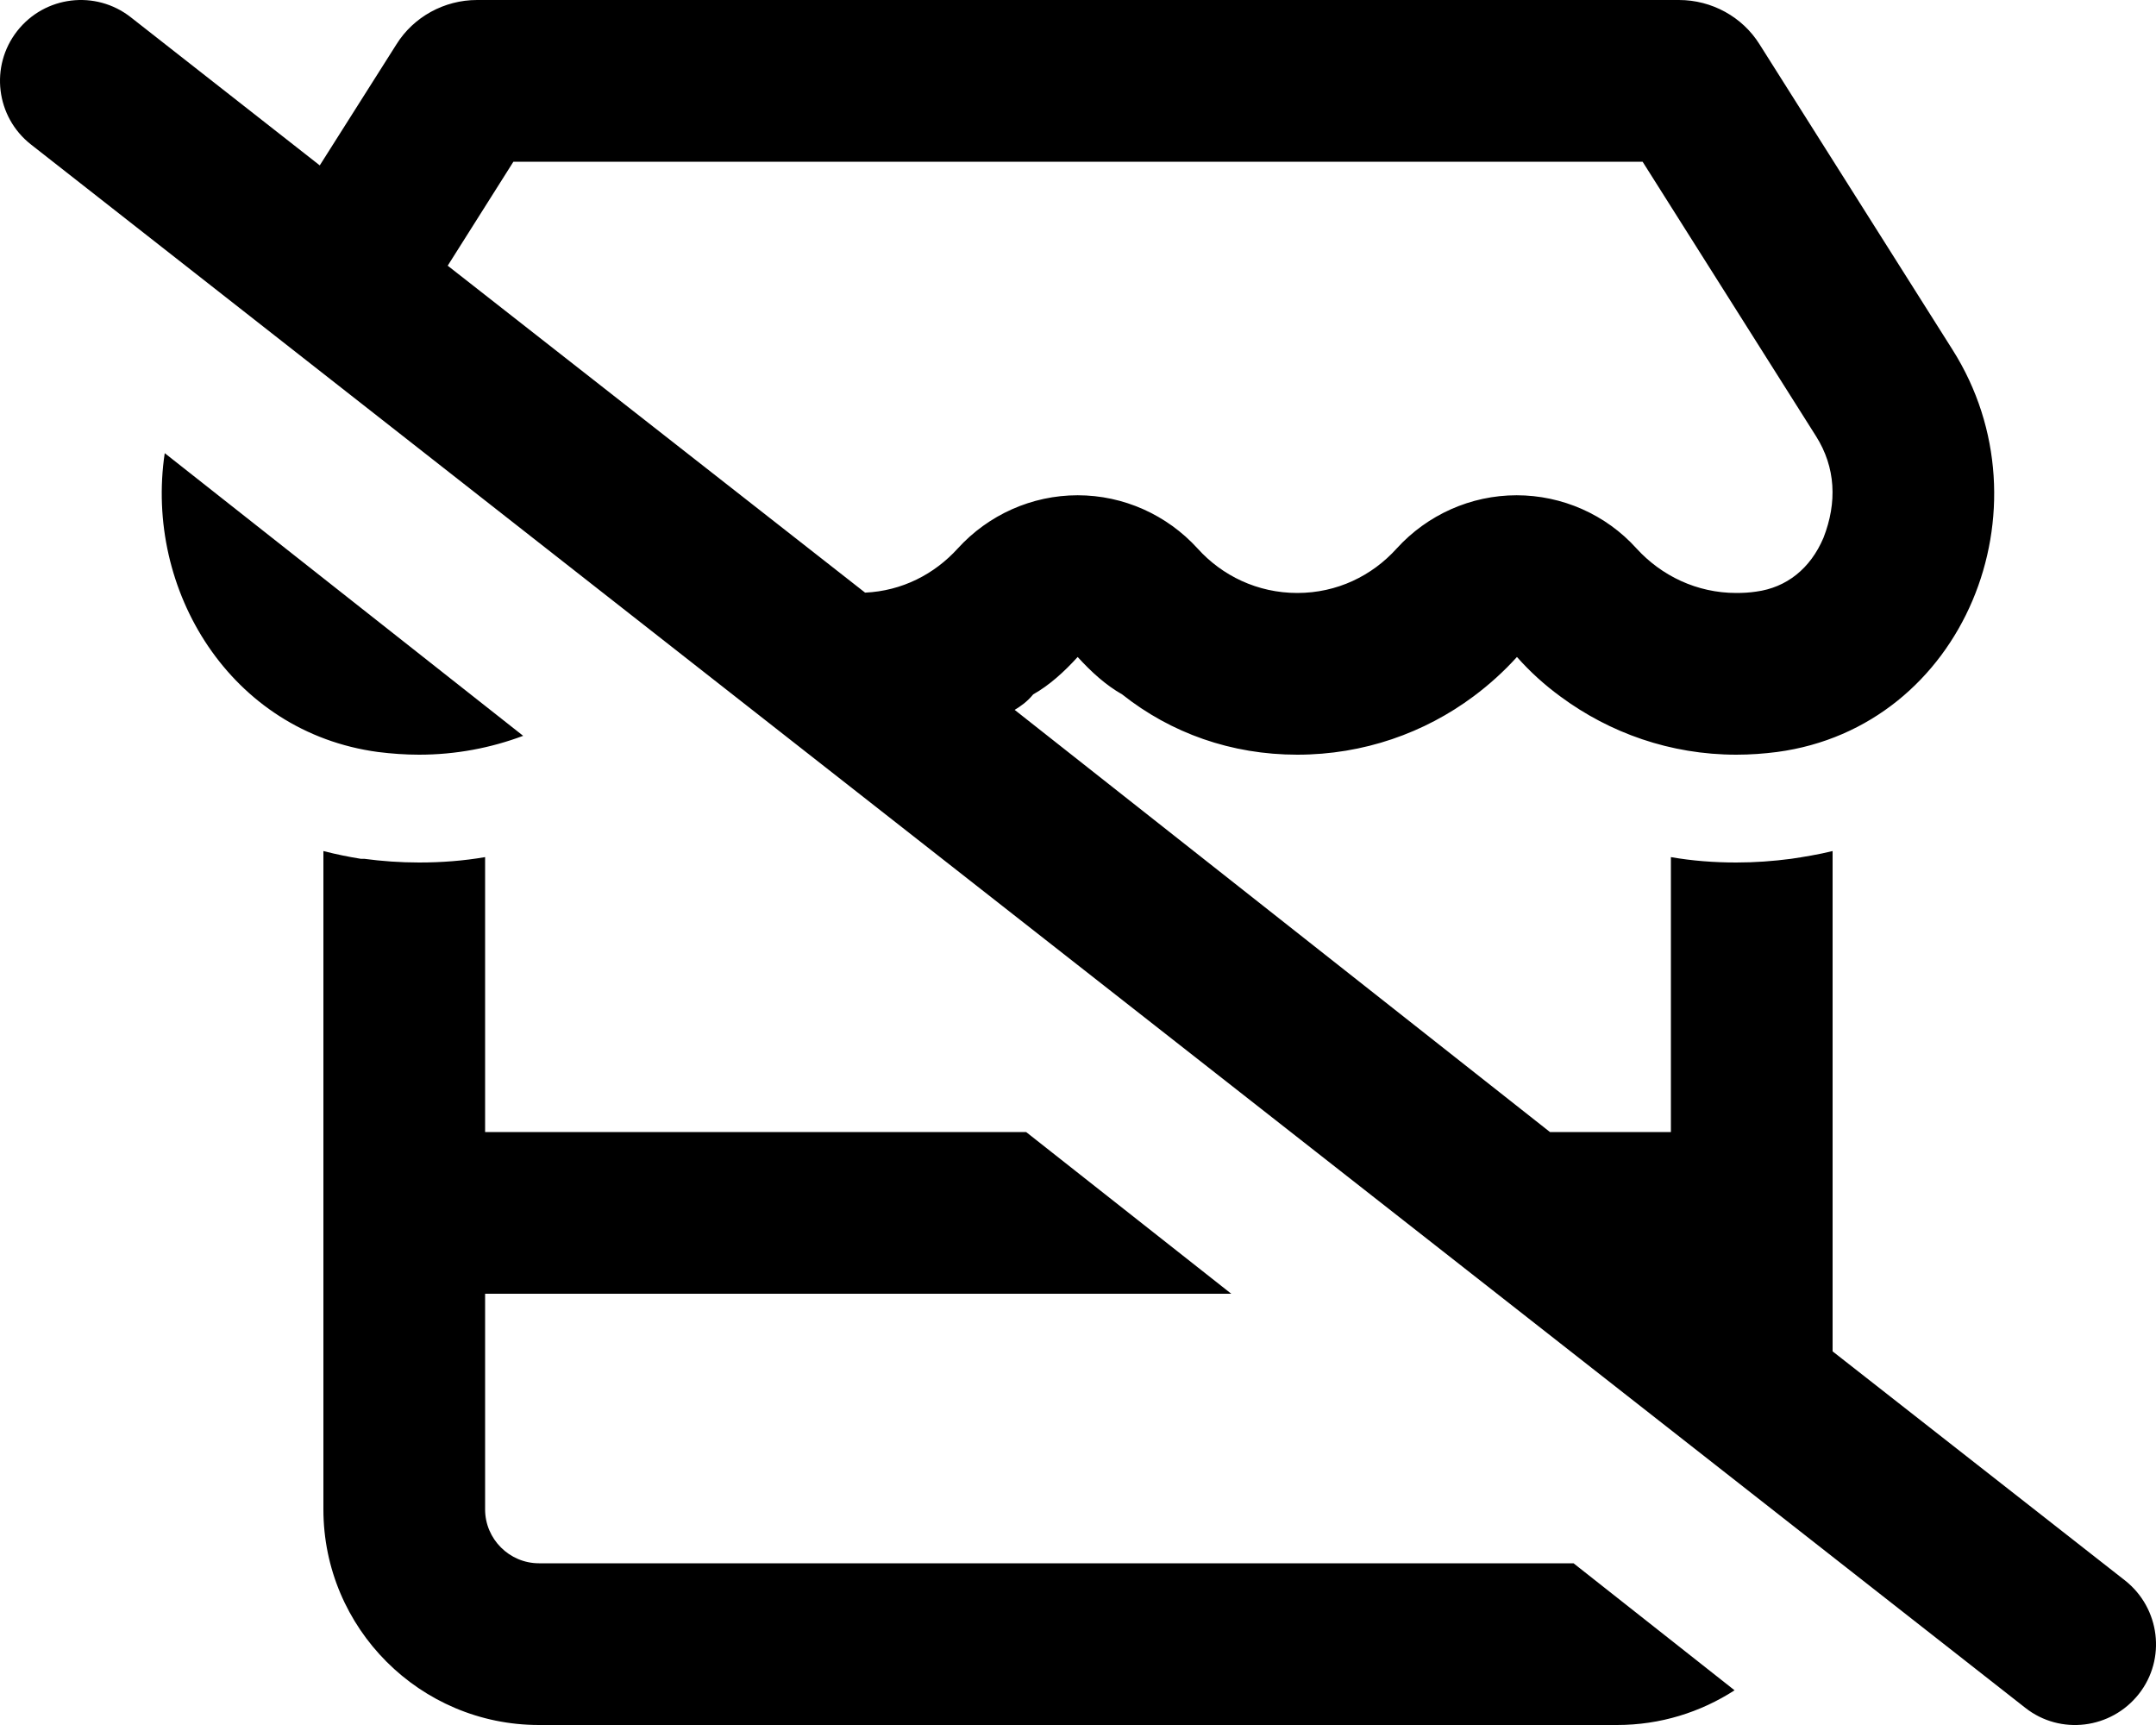 <svg xmlns="http://www.w3.org/2000/svg" viewBox="0 0 640 512"><!--! Font Awesome Pro 6.1.1 by @fontawesome - https://fontawesome.com License - https://fontawesome.com/license (Commercial License) Copyright 2022 Fonticons, Inc. --><path d="M94.92 49.09L117.7 13.13C122.8 4.98 131.9 .001 141.6 .001H498.4C508.1 .001 517.2 4.979 522.3 13.13L579.6 103.8C609.3 150.7 583 215.8 527.5 223.2C523.6 223.7 519.6 224 515.4 224C495.8 224 477.8 217.5 463.3 206.8C458.5 203.3 454.2 199.4 450.3 195C446.4 199.3 442.1 203.2 437.4 206.7C422.9 217.5 404.8 224 385.1 224C365.5 224 347.6 217.6 333.1 206.1C328.3 203.4 323.9 199.4 319.9 195C315.9 199.4 311.5 203.4 306.7 206.1C304.9 208.3 303 209.6 301.2 210.7L460.1 336H496V254.4C502.3 255.5 508.8 256 515.4 256C521 256 526.4 255.6 531.7 254.9L531.7 254.9C535.1 254.4 540 253.6 544 252.6V401.1L630.8 469.1C641.2 477.3 643.1 492.4 634.9 502.8C626.7 513.2 611.6 515.1 601.2 506.9L9.196 42.89C-1.236 34.71-3.065 19.63 5.112 9.196C13.29-1.236 28.37-3.065 38.81 5.112L94.92 49.09zM132.9 78.86L256.8 175.9C267.8 175.4 277.4 170.4 284.3 162.8C293.4 152.8 306.3 147 319.9 147C333.5 147 346.4 152.8 355.5 162.8C362.8 170.9 373.3 176 385.1 176C396.9 176 407.3 170.9 414.6 162.8C423.7 152.8 436.6 147 450.2 147C463.7 147 476.7 152.7 485.8 162.8C493.2 170.9 503.7 176 515.4 176C517.4 176 519.3 175.9 521.3 175.6C530.3 174.4 537.4 168.8 541.3 159.6C545.4 149.1 544.9 138.7 539.1 129.5L487.6 48H152.4L132.9 78.86zM48.9 134.5L155.3 218.4C145.7 222 135.3 224 124.4 224C120.3 224 116.2 223.7 112.2 223.2C68.36 217.3 42.82 175.1 48.9 134.5V134.5zM144 384V448C144 456.8 151.2 464 160 464H467.1L514.9 501.7C504.8 508.2 492.9 512 480 512H160C124.7 512 96 483.3 96 448V252.6C99.87 253.6 103.9 254.4 107.1 254.9L108.1 254.9C113.3 255.6 118.8 256 124.4 256C131.1 256 137.6 255.5 144 254.4V336H304.6L365.5 384L144 384z"/></svg>